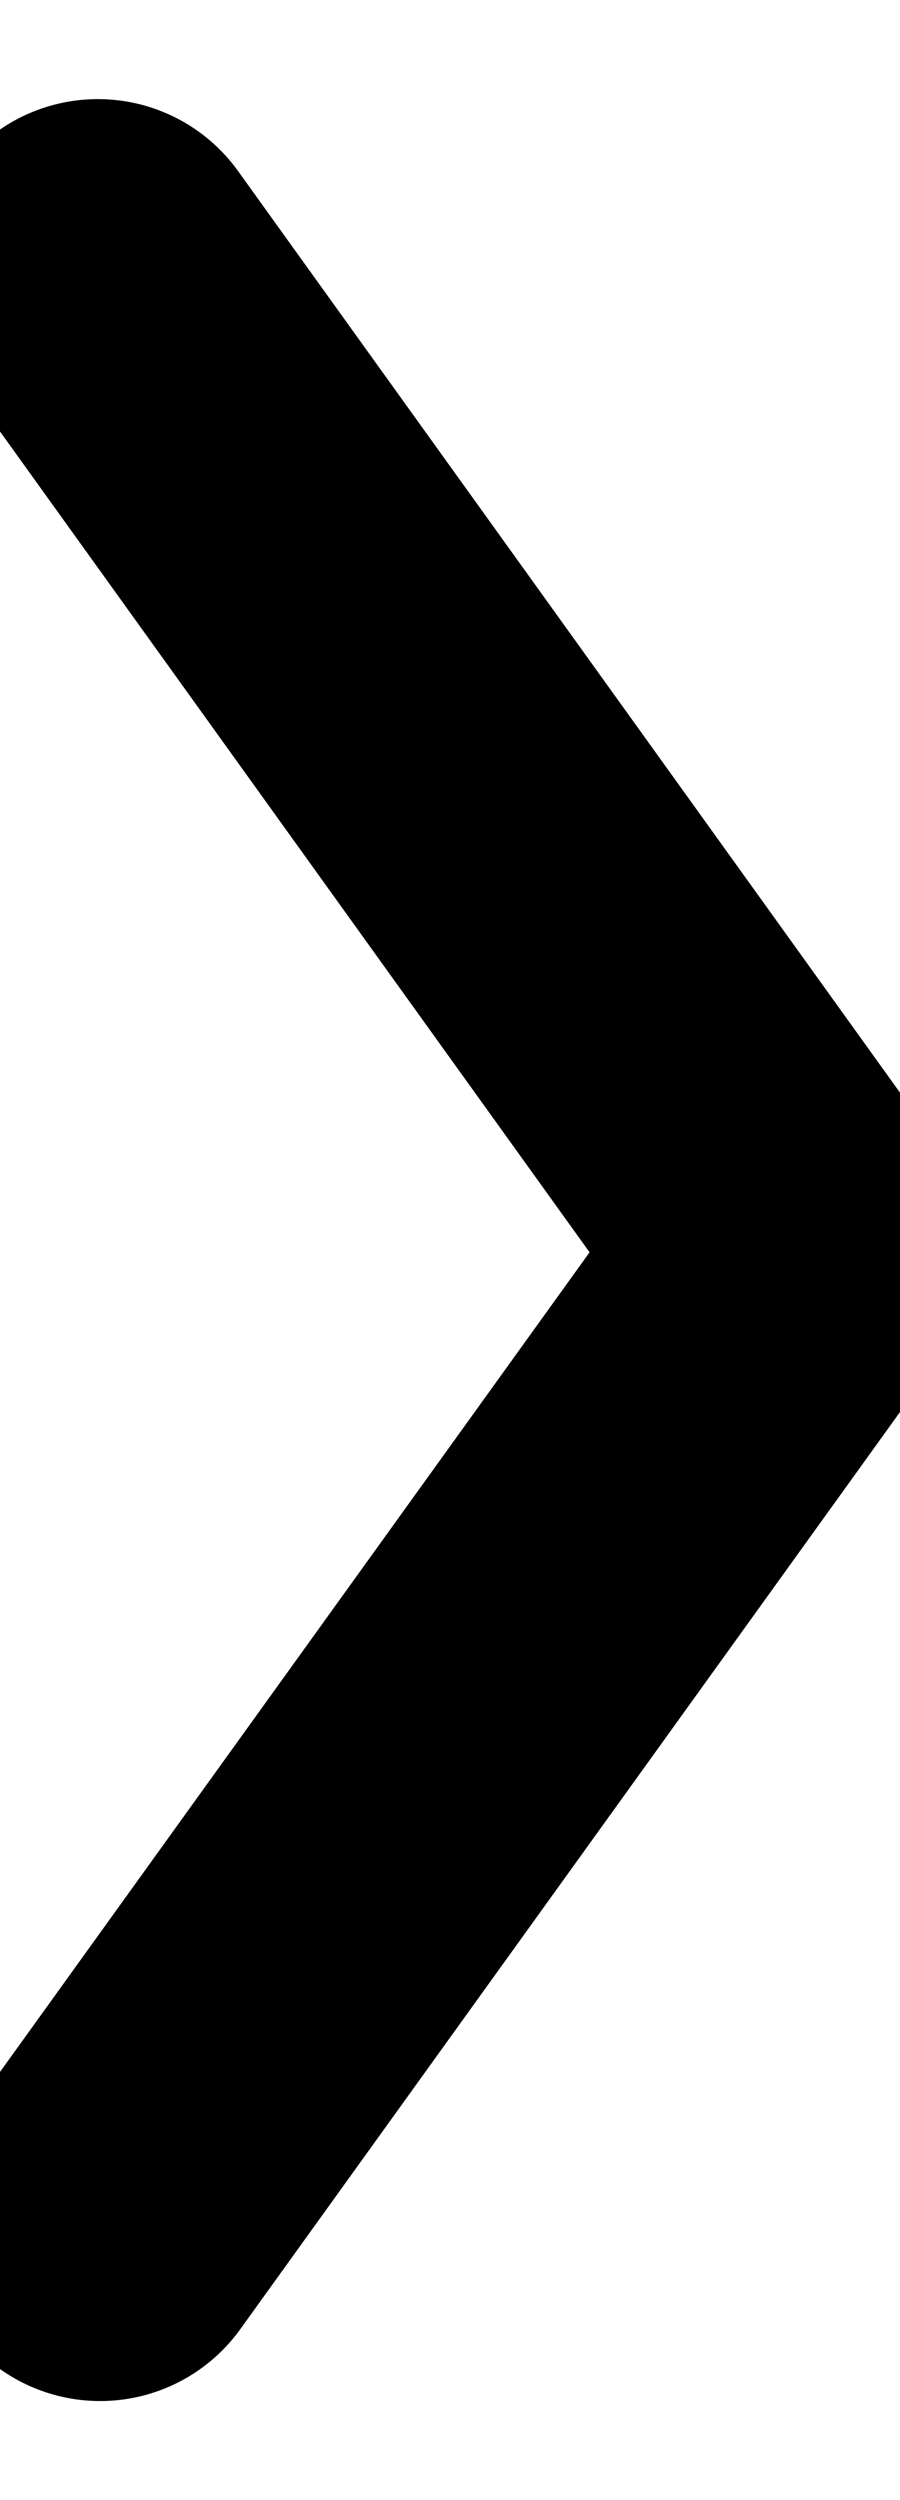 <svg xmlns="http://www.w3.org/2000/svg" width="6.12px" height="17px" viewBox="0 0 7.82 18.7">
  <defs>
    <style>
      .cls-1 {
        fill: none;
        stroke: #000000;
        stroke-linecap: round;
        stroke-linejoin: round;
        stroke-width: 3px;
      }
    </style>
  </defs>
  <g id="Calque_2" data-name="Calque 2">
    <g id="Calque_1-2" data-name="Calque 1">
      <polyline class="cls-1" points="0.85 0.85 6.97 9.37 0.87 17.85"/>
    </g>
  </g>
</svg>
